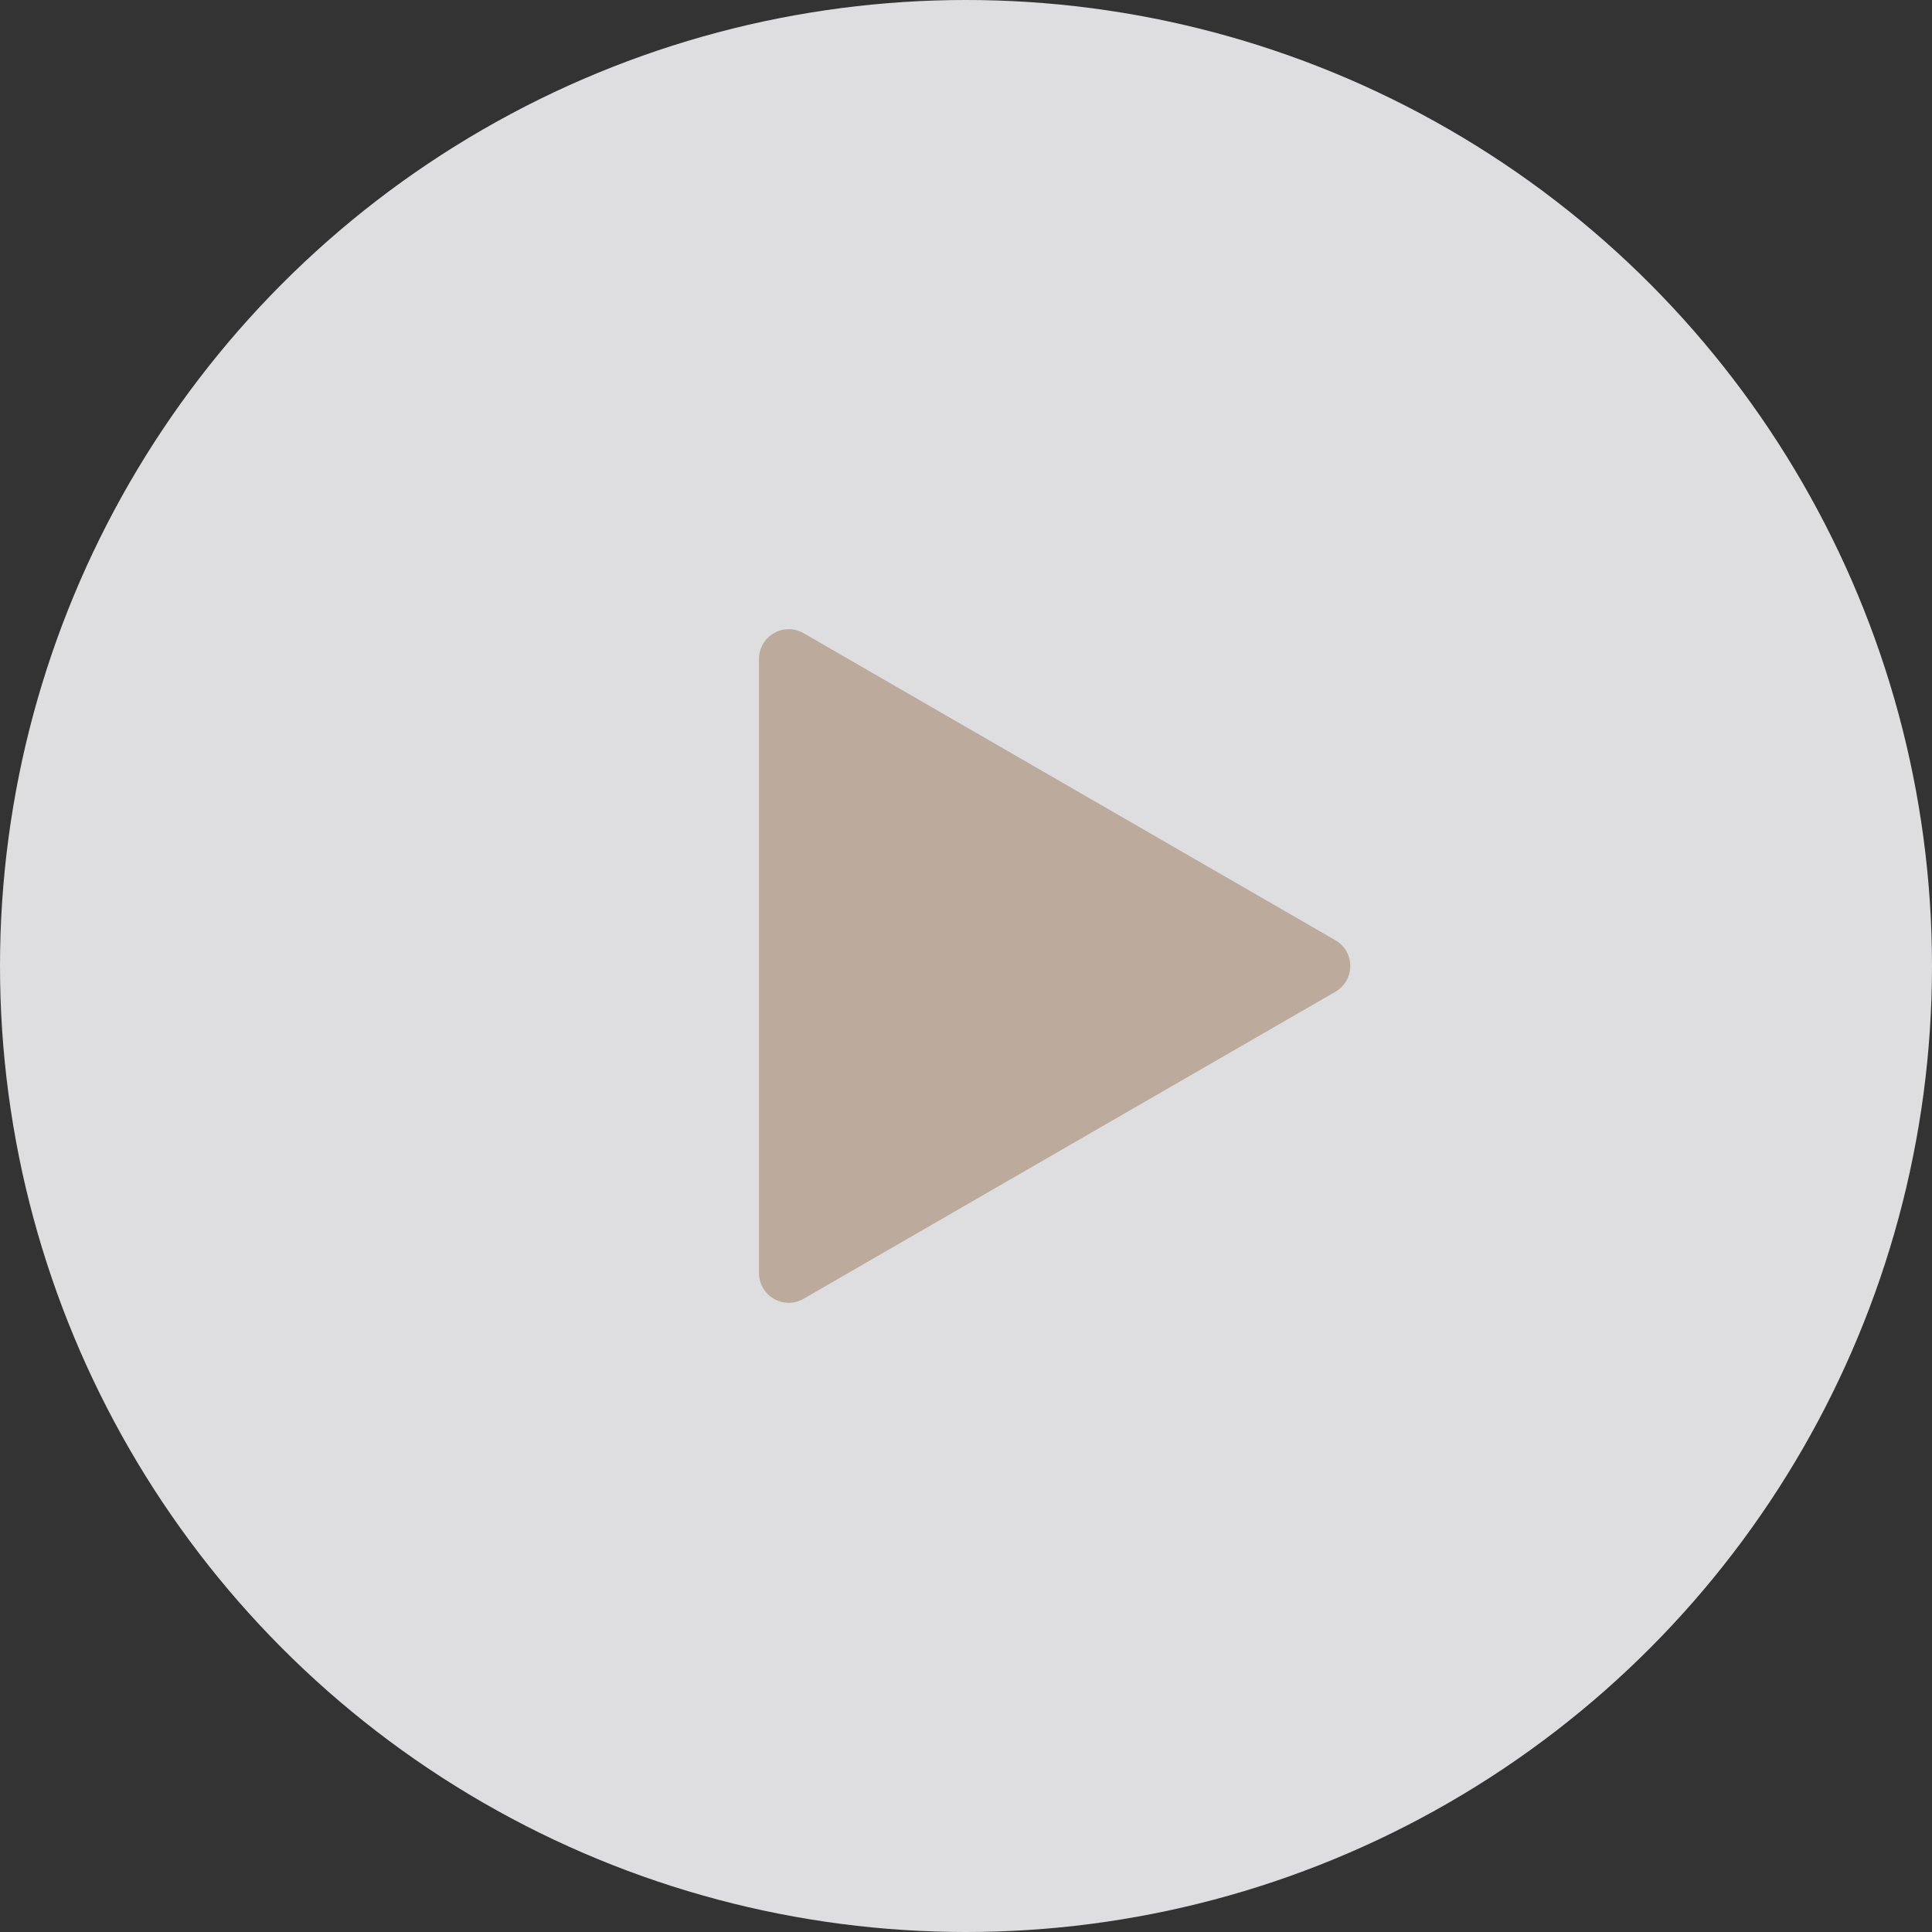 <?xml version="1.0" encoding="UTF-8"?> <svg xmlns="http://www.w3.org/2000/svg" width="65" height="65" viewBox="0 0 65 65" fill="none"><rect x="0" y="0" width="65" height="65" fill="#333333" stroke="none"/> <circle cx="32.5" cy="32.5" r="32.5" fill="#F1F1F3" fill-opacity="0.9"></circle> <path d="M44.929 31.634C45.595 32.019 45.595 32.981 44.929 33.366L27.036 43.696C26.369 44.081 25.536 43.6 25.536 42.83L25.536 22.169C25.536 21.4 26.369 20.919 27.036 21.303L44.929 31.634Z" fill="#BCAB9D"></path> </svg> 